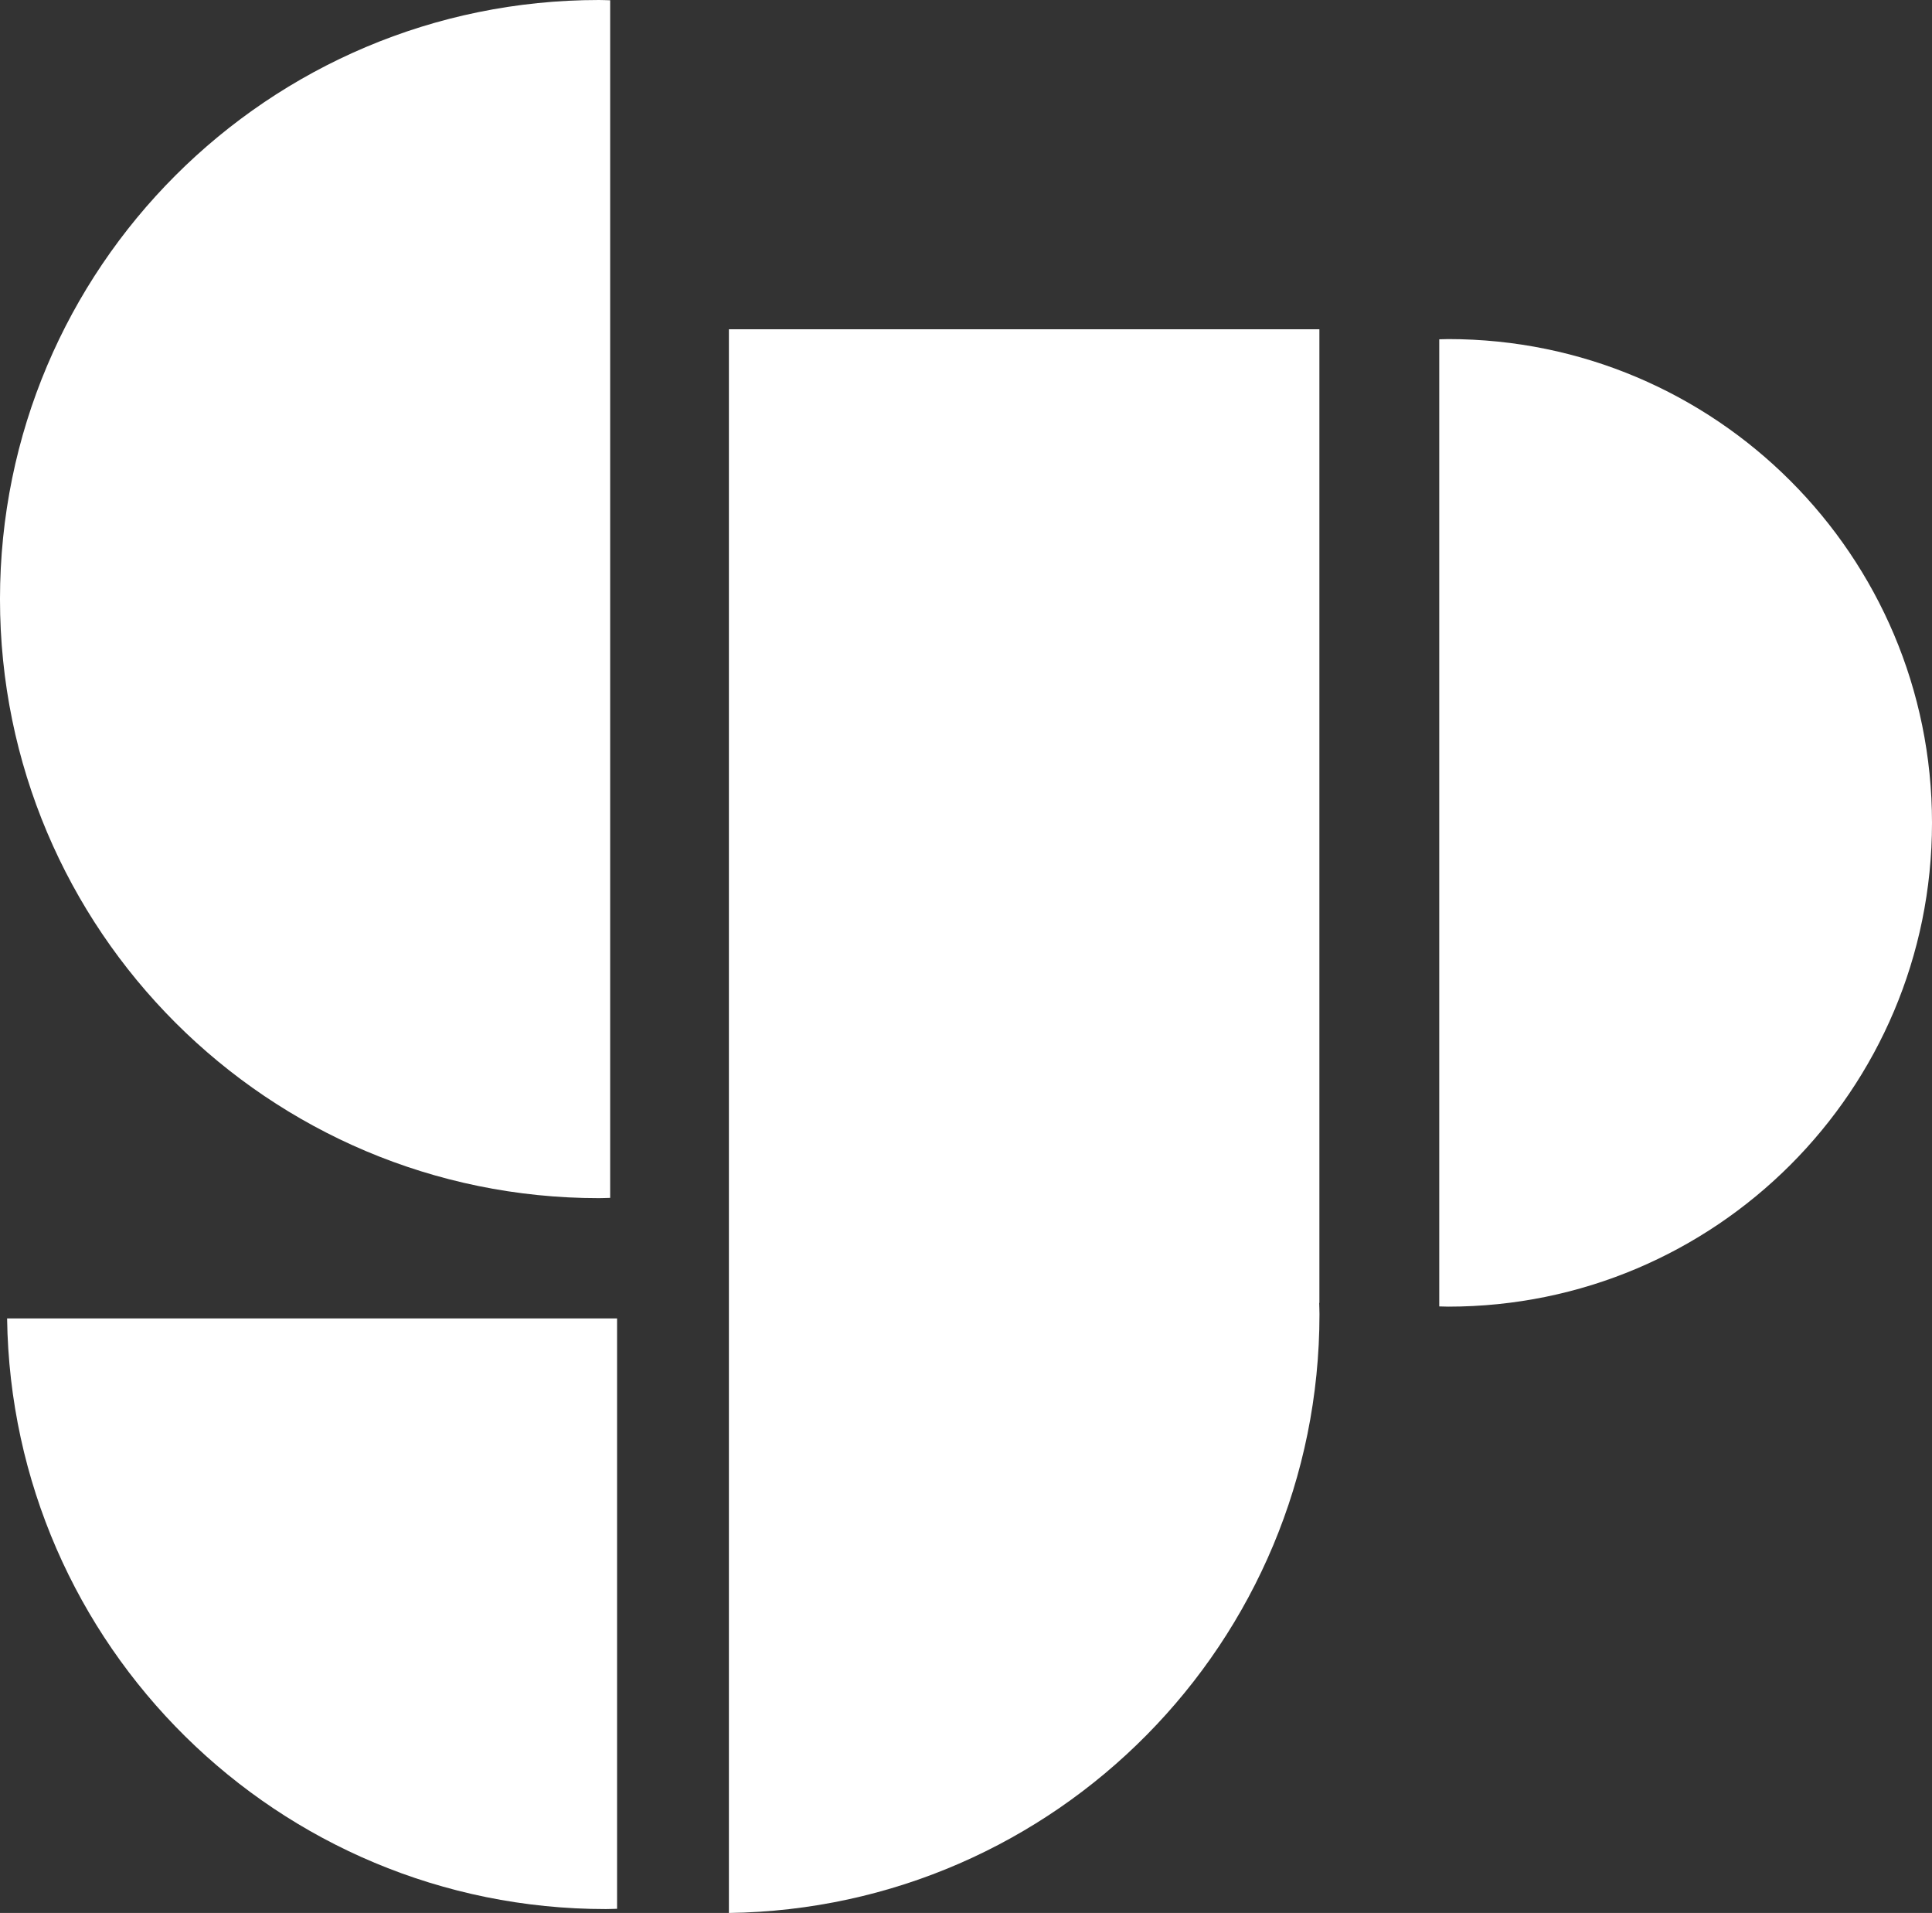 <svg xmlns="http://www.w3.org/2000/svg" xmlns:xlink="http://www.w3.org/1999/xlink" id="Groupe_177" data-name="Groupe 177" width="754" height="746.448" viewBox="0 0 754 746.448"><rect x="0" y="0" width="754" height="746.448" fill="#333333" stroke="none"/><defs><clipPath id="clip-path"><rect id="Rectangle_46" data-name="Rectangle 46" width="754" height="746.448" fill="#fff"></rect></clipPath></defs><g id="Groupe_22" data-name="Groupe 22" clip-path="url(#clip-path)"><path id="Trac&#xE9;_121" data-name="Trac&#xE9; 121" d="M238.133.11c-1.459-.028-2.9-.11-4.367-.11C104.66,0,0,104.661,0,233.762S104.66,467.524,233.765,467.524c1.463,0,2.908-.083,4.367-.11Z" transform="translate(-0.004)" fill="#fff"></path><path id="Trac&#xE9;_122" data-name="Trac&#xE9; 122" d="M122.058,406.208c1.178.023,2.347.087,3.53.087,104.256,0,188.774-84.514,188.774-188.774S229.843,28.752,125.588,28.752c-1.183,0-2.352.064-3.53.087Z" transform="translate(439.639 103.561)" fill="#fff"></path><path id="Trac&#xE9;_123" data-name="Trac&#xE9; 123" d="M238.649,342.165V111.79H.6C2.361,239.377,106.276,342.275,234.282,342.275c1.463,0,2.908-.083,4.367-.11" transform="translate(2.172 402.654)" fill="#fff"></path><path id="Trac&#xE9;_124" data-name="Trac&#xE9; 124" d="M292.19,407.841h.078V27.919H61.815V645.887C189.4,644.129,292.3,540.214,292.3,412.208c0-1.463-.083-2.908-.11-4.367" transform="translate(222.65 100.561)" fill="#fff"></path></g></svg>